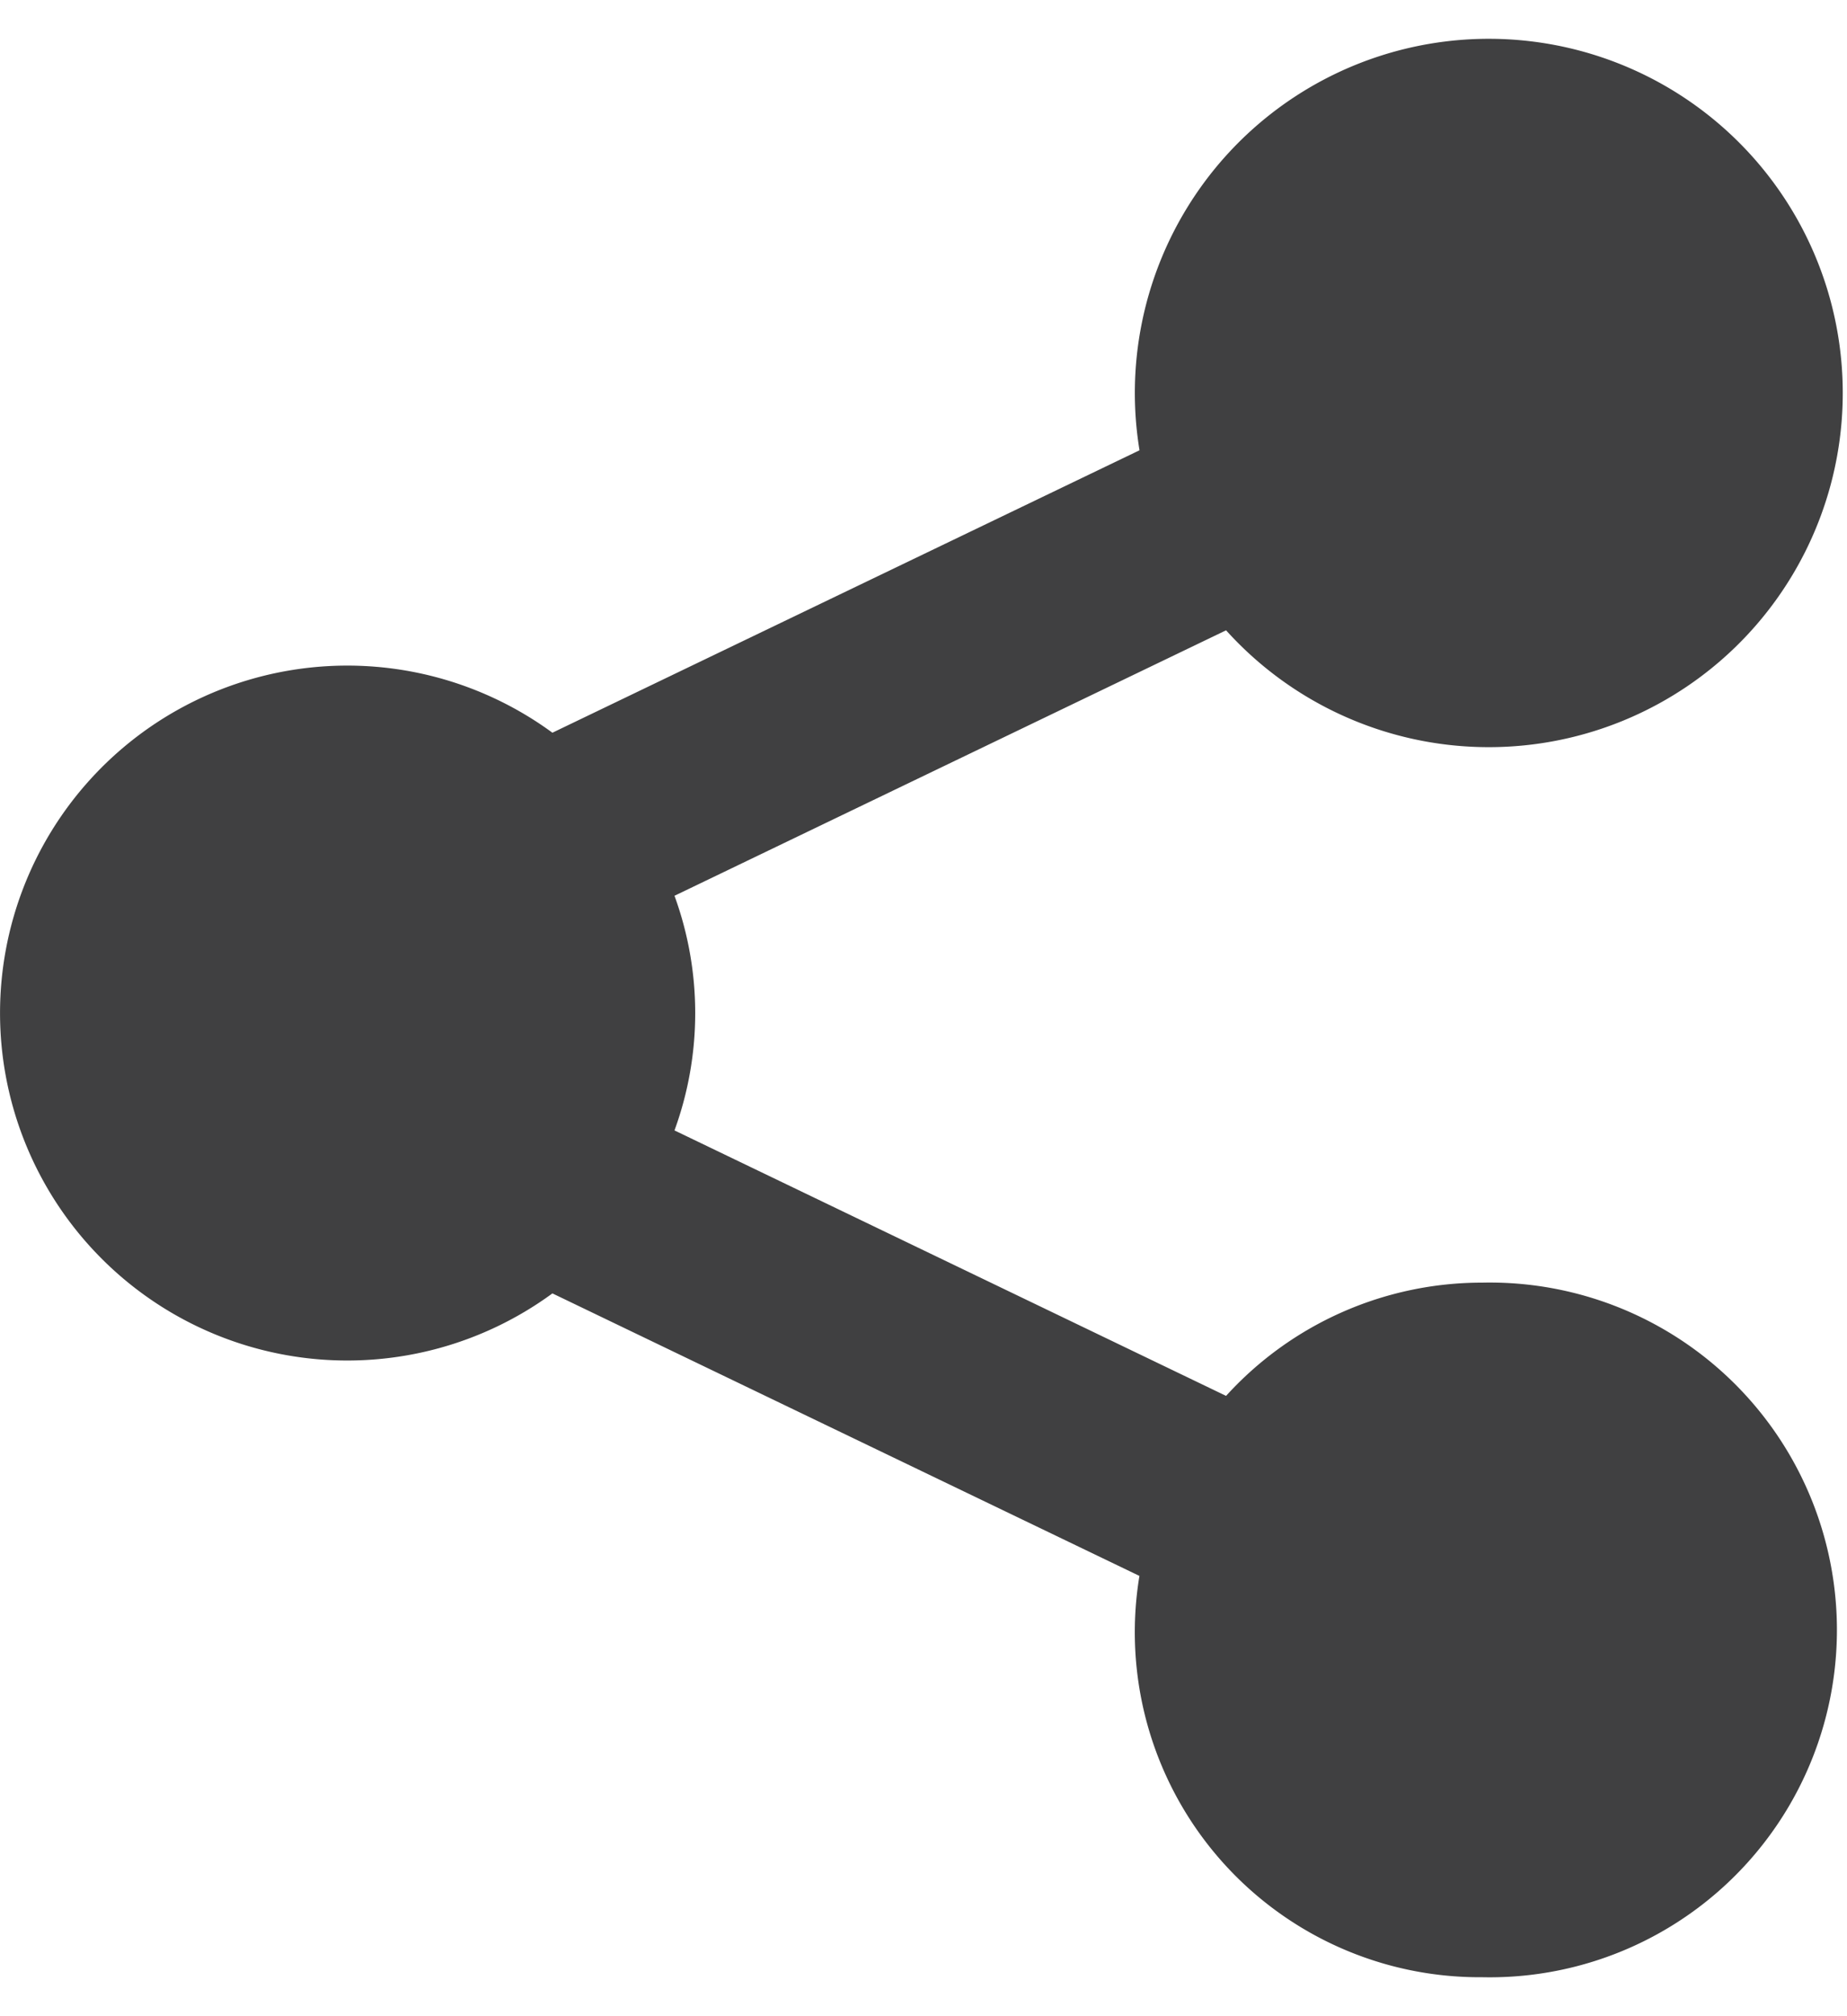 <svg width="22" height="24" viewBox="0 0 22 24" fill="none" xmlns="http://www.w3.org/2000/svg">
    <path d="M17.654 15.268a4.119 4.119 0 0 0-3.05 1.348l-6.57-3.16a4.075 4.075 0 0 0 0-2.793l6.57-3.16a4.216 4.216 0 1 0-1.031-2.143L6.58 8.722a4.136 4.136 0 1 0 0 6.674l6.992 3.363a4.107 4.107 0 0 0 4.082 4.777 4.135 4.135 0 1 0 0-8.268z" fill="#404041"/>
</svg>
